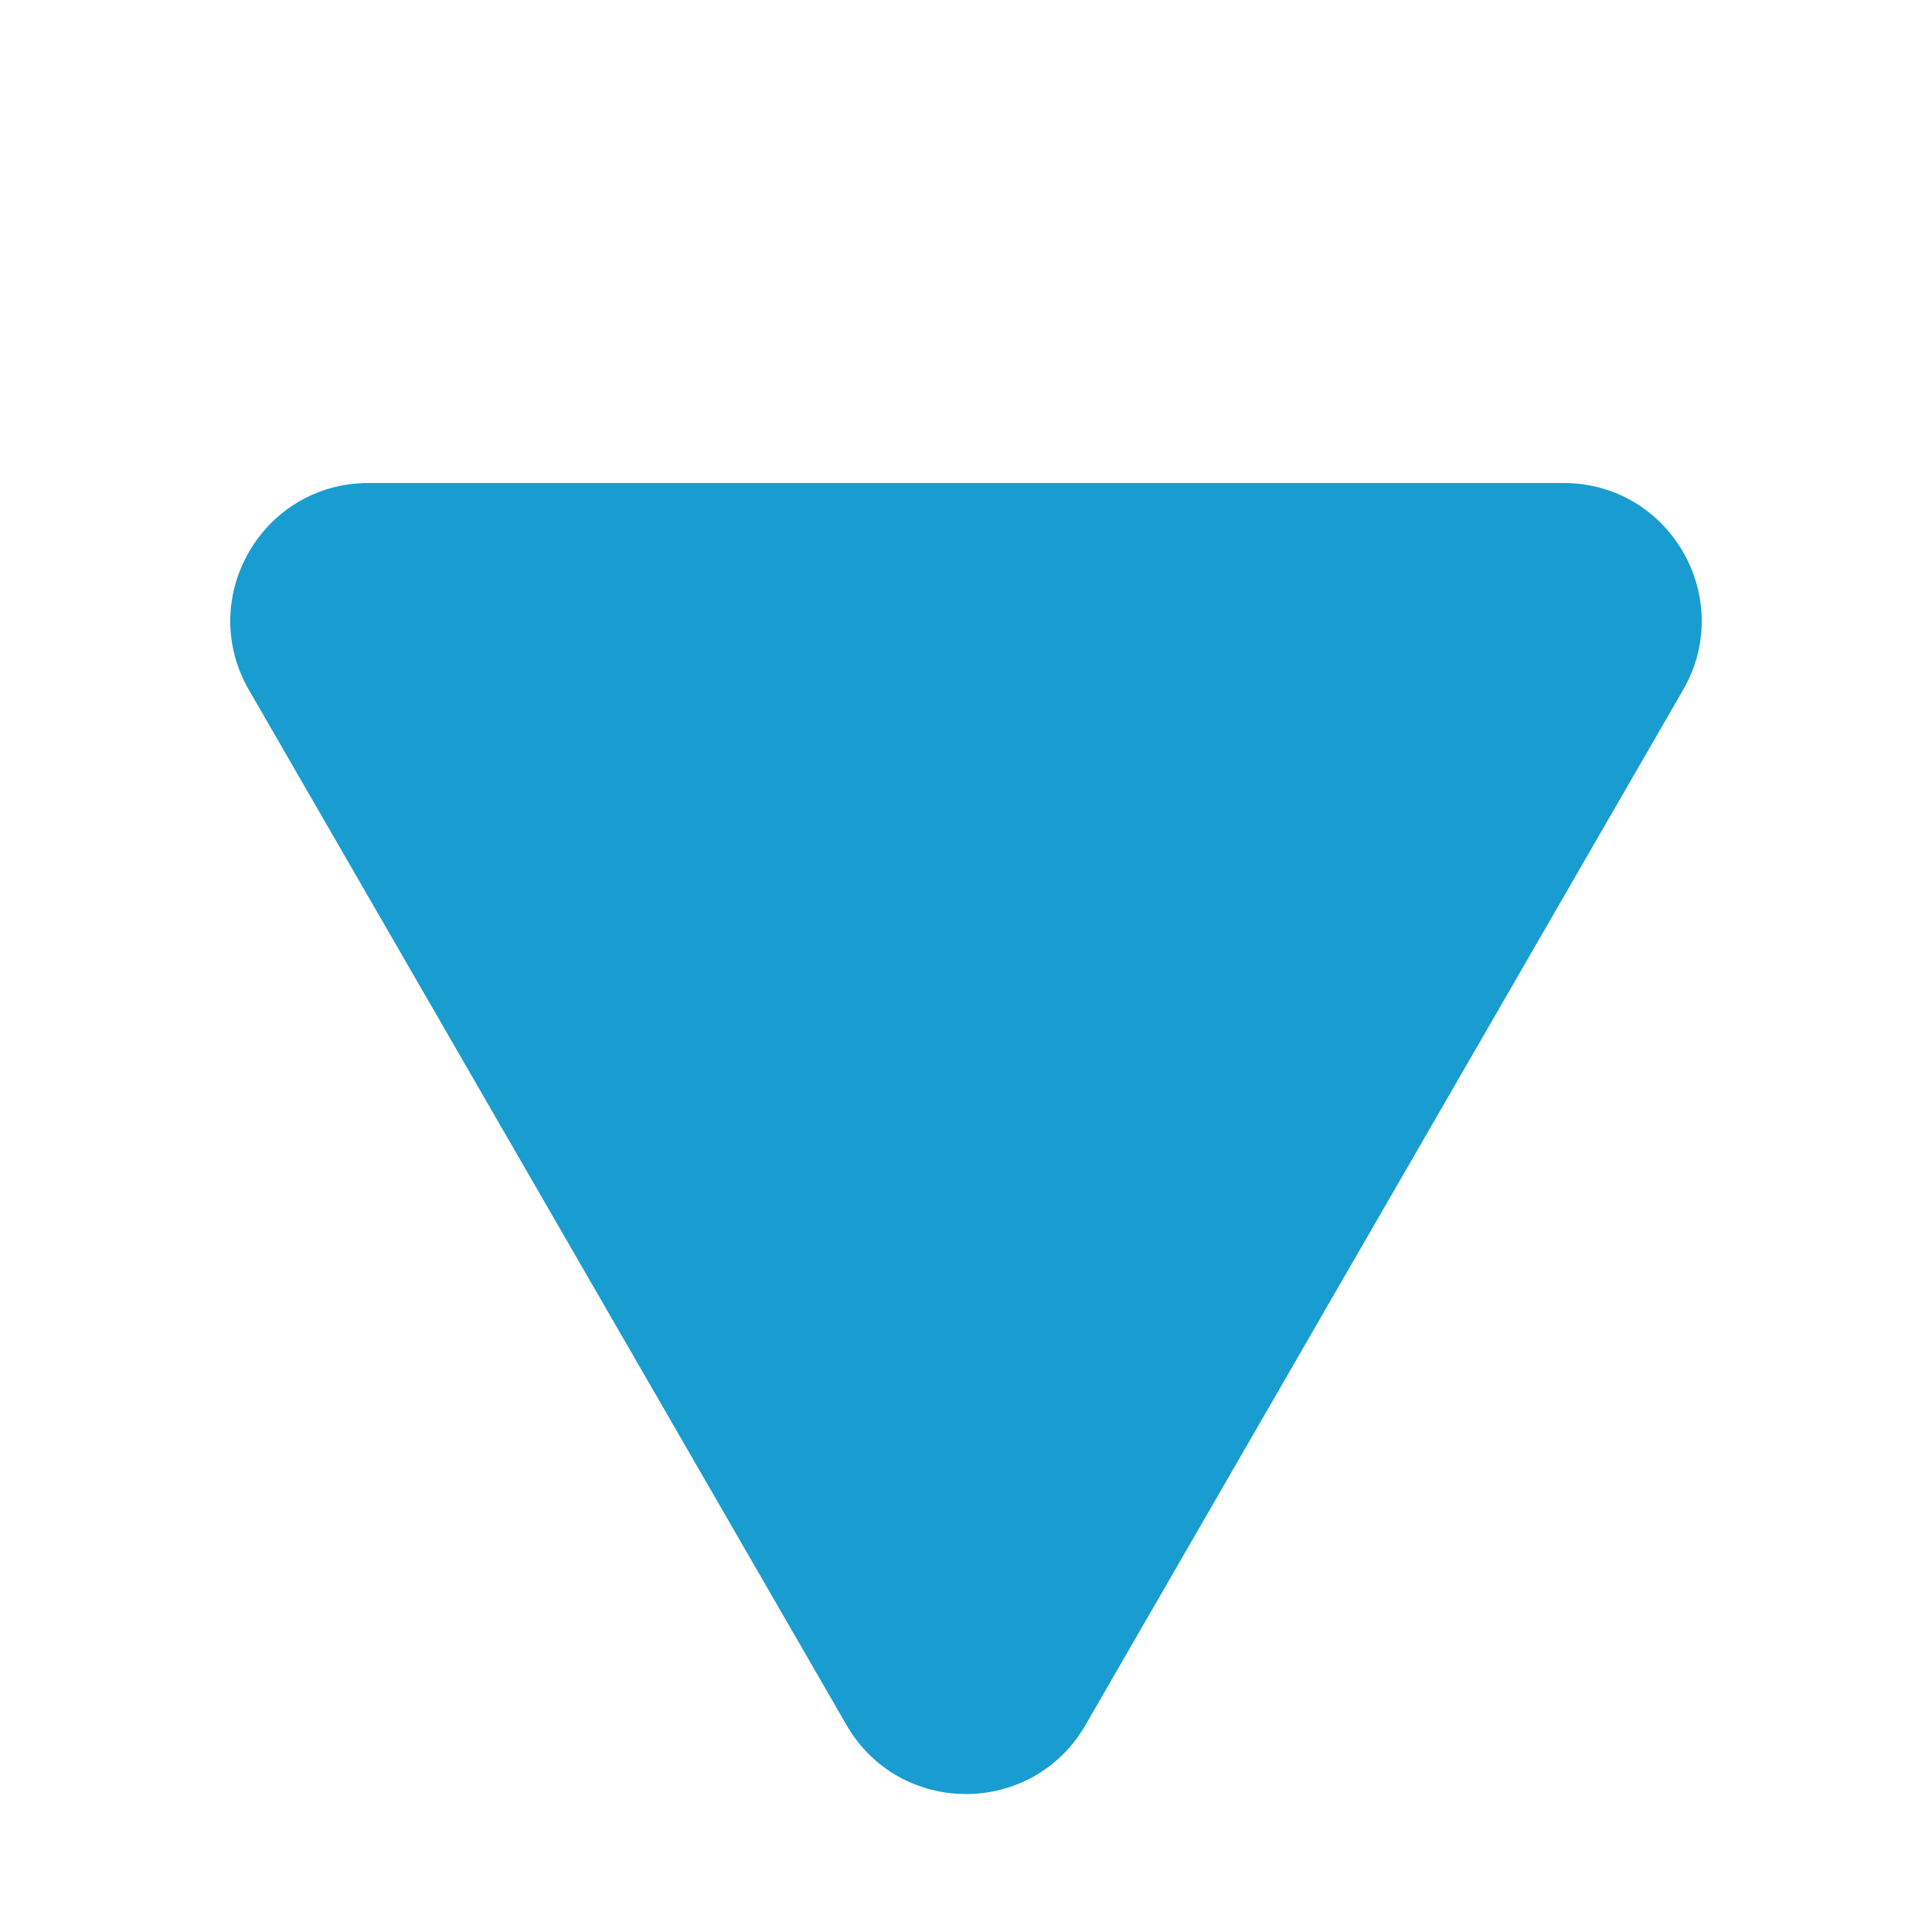 <svg width="14" height="14" viewBox="0 0 14 14" fill="none" xmlns="http://www.w3.org/2000/svg">
<path d="M7.866 12.5C7.481 13.167 6.519 13.167 6.134 12.5L1.804 5C1.419 4.333 1.9 3.5 2.67 3.5L11.33 3.5C12.1 3.5 12.581 4.333 12.196 5L7.866 12.5Z" fill="#199DD1"/>
</svg>
